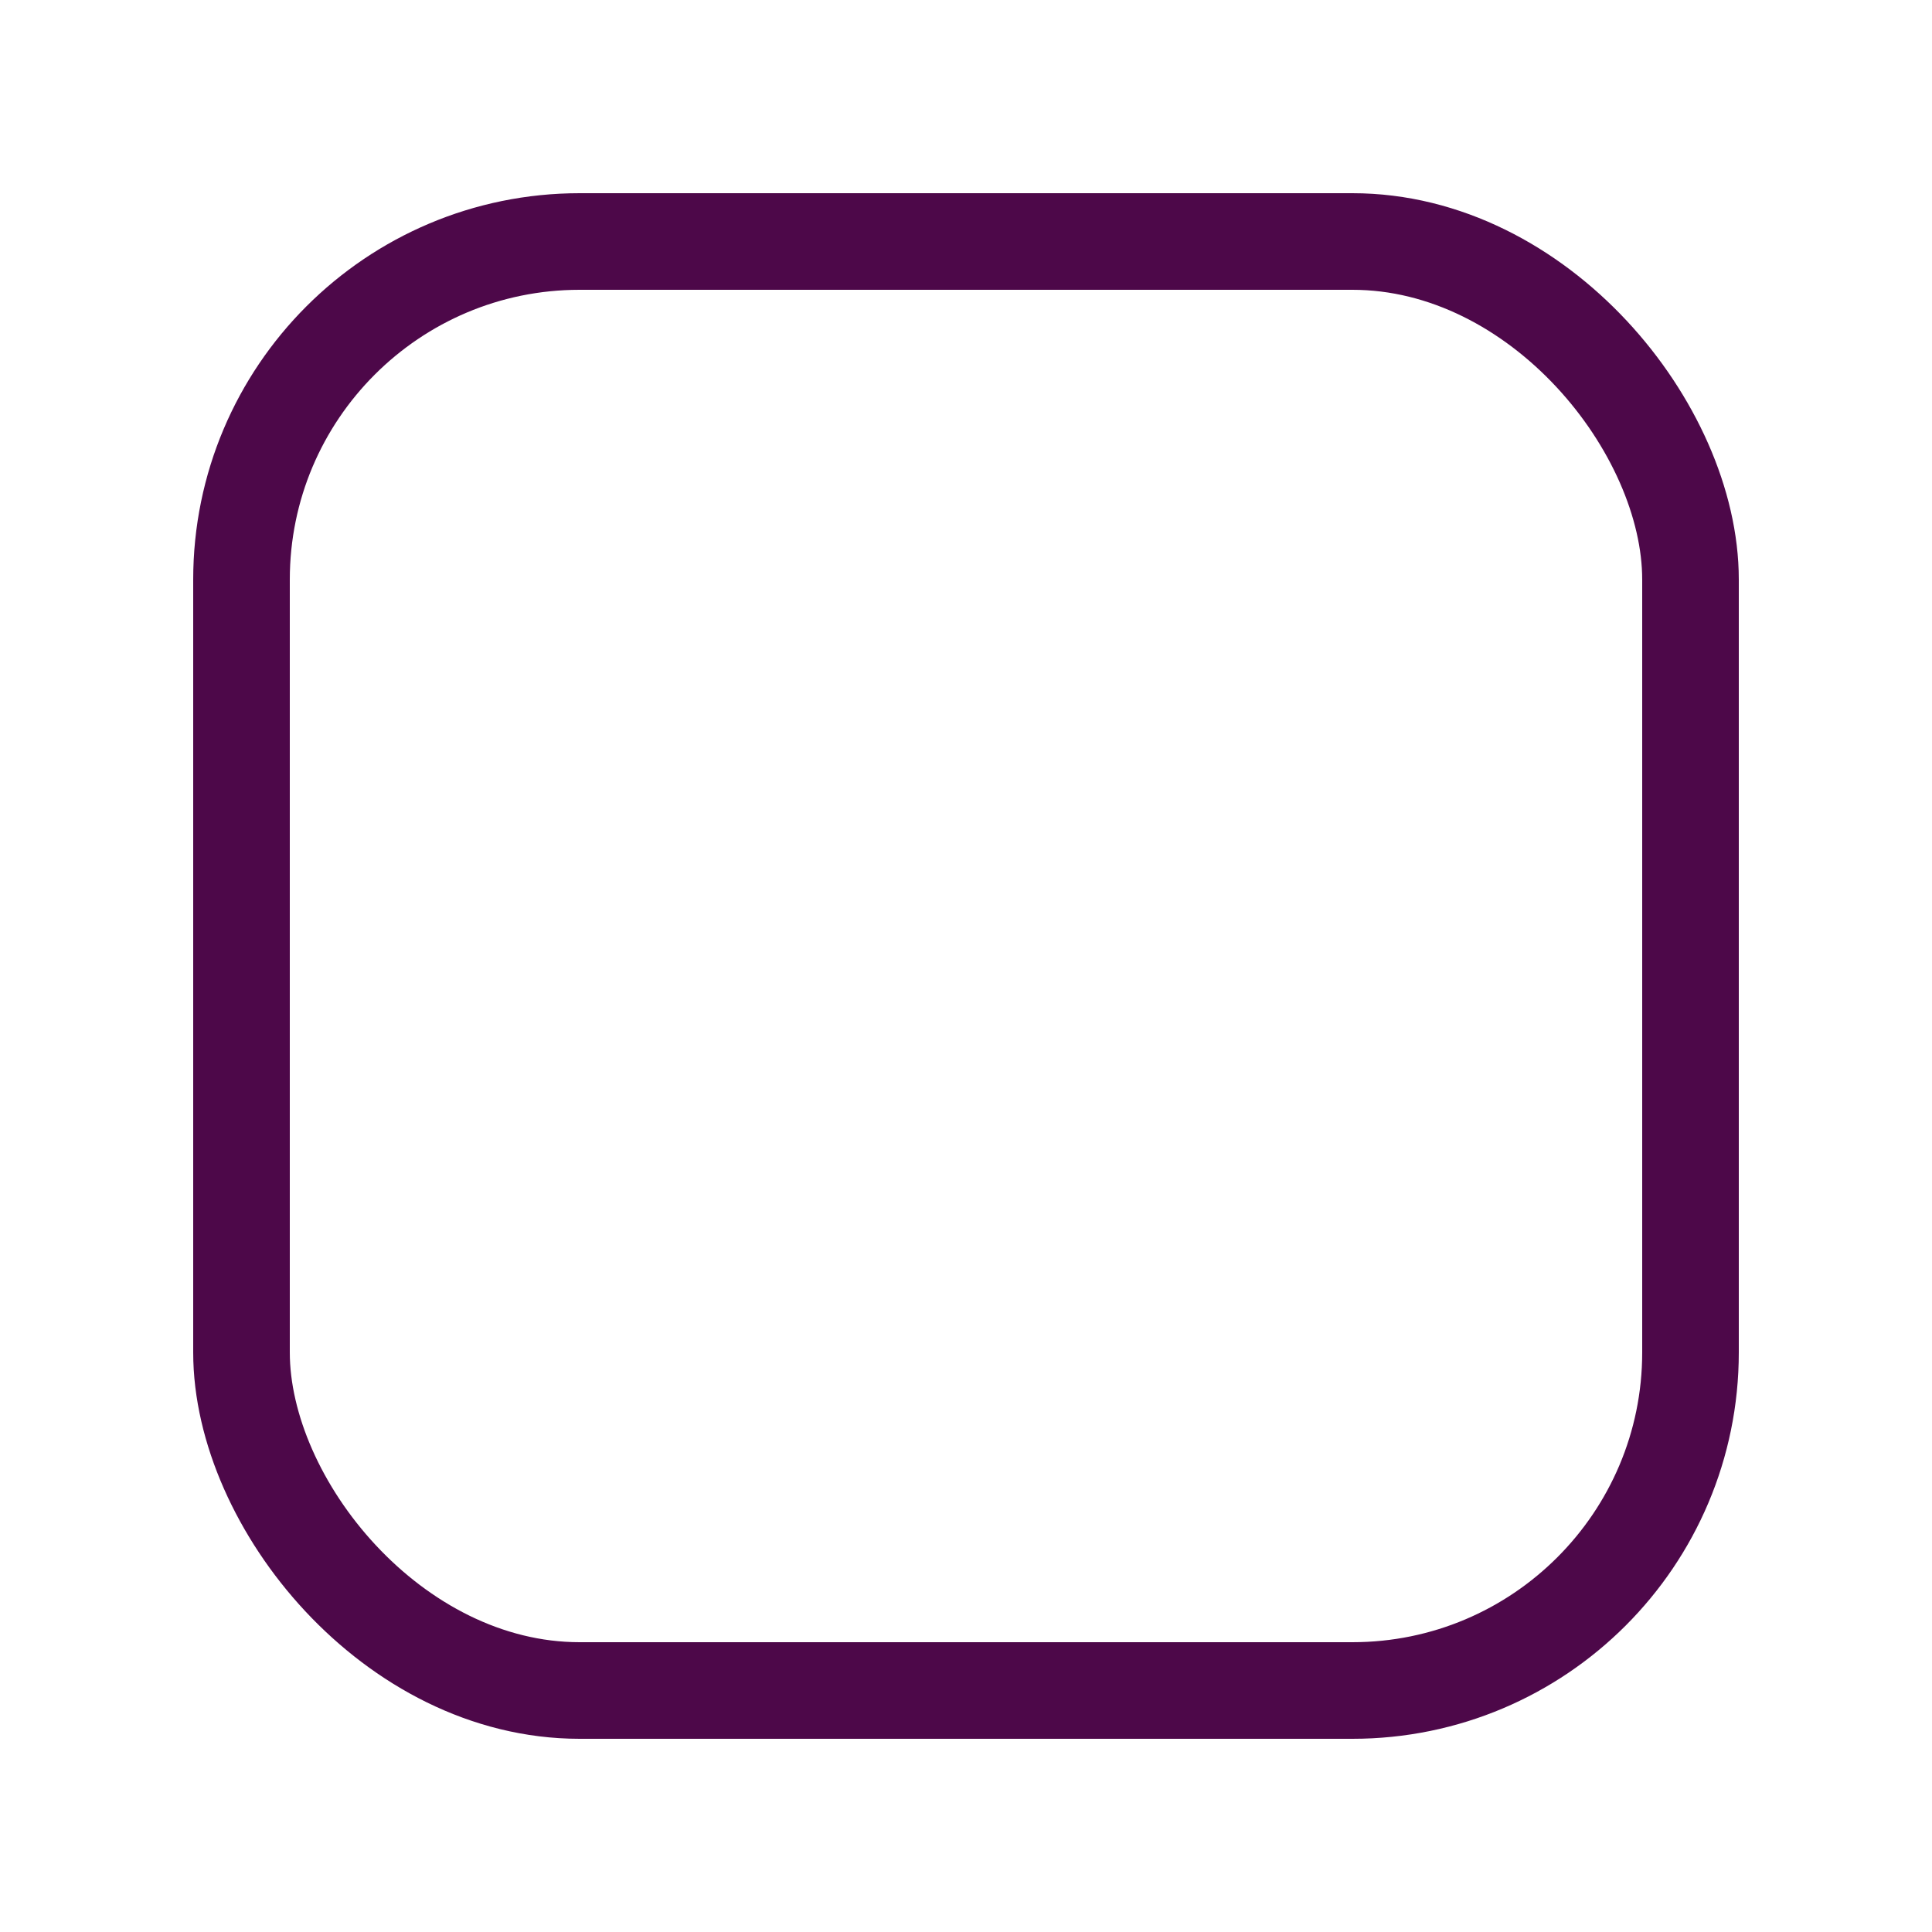 <!-- SkapNightly logo -->
<svg width="200" height="200" xmlns="http://www.w3.org/2000/svg">
  <rect width="150" height="150" x="25" y="25" fill-opacity="0" stroke="#4d0849" stroke-width="10" rx="35" ry="35"/>
</svg>